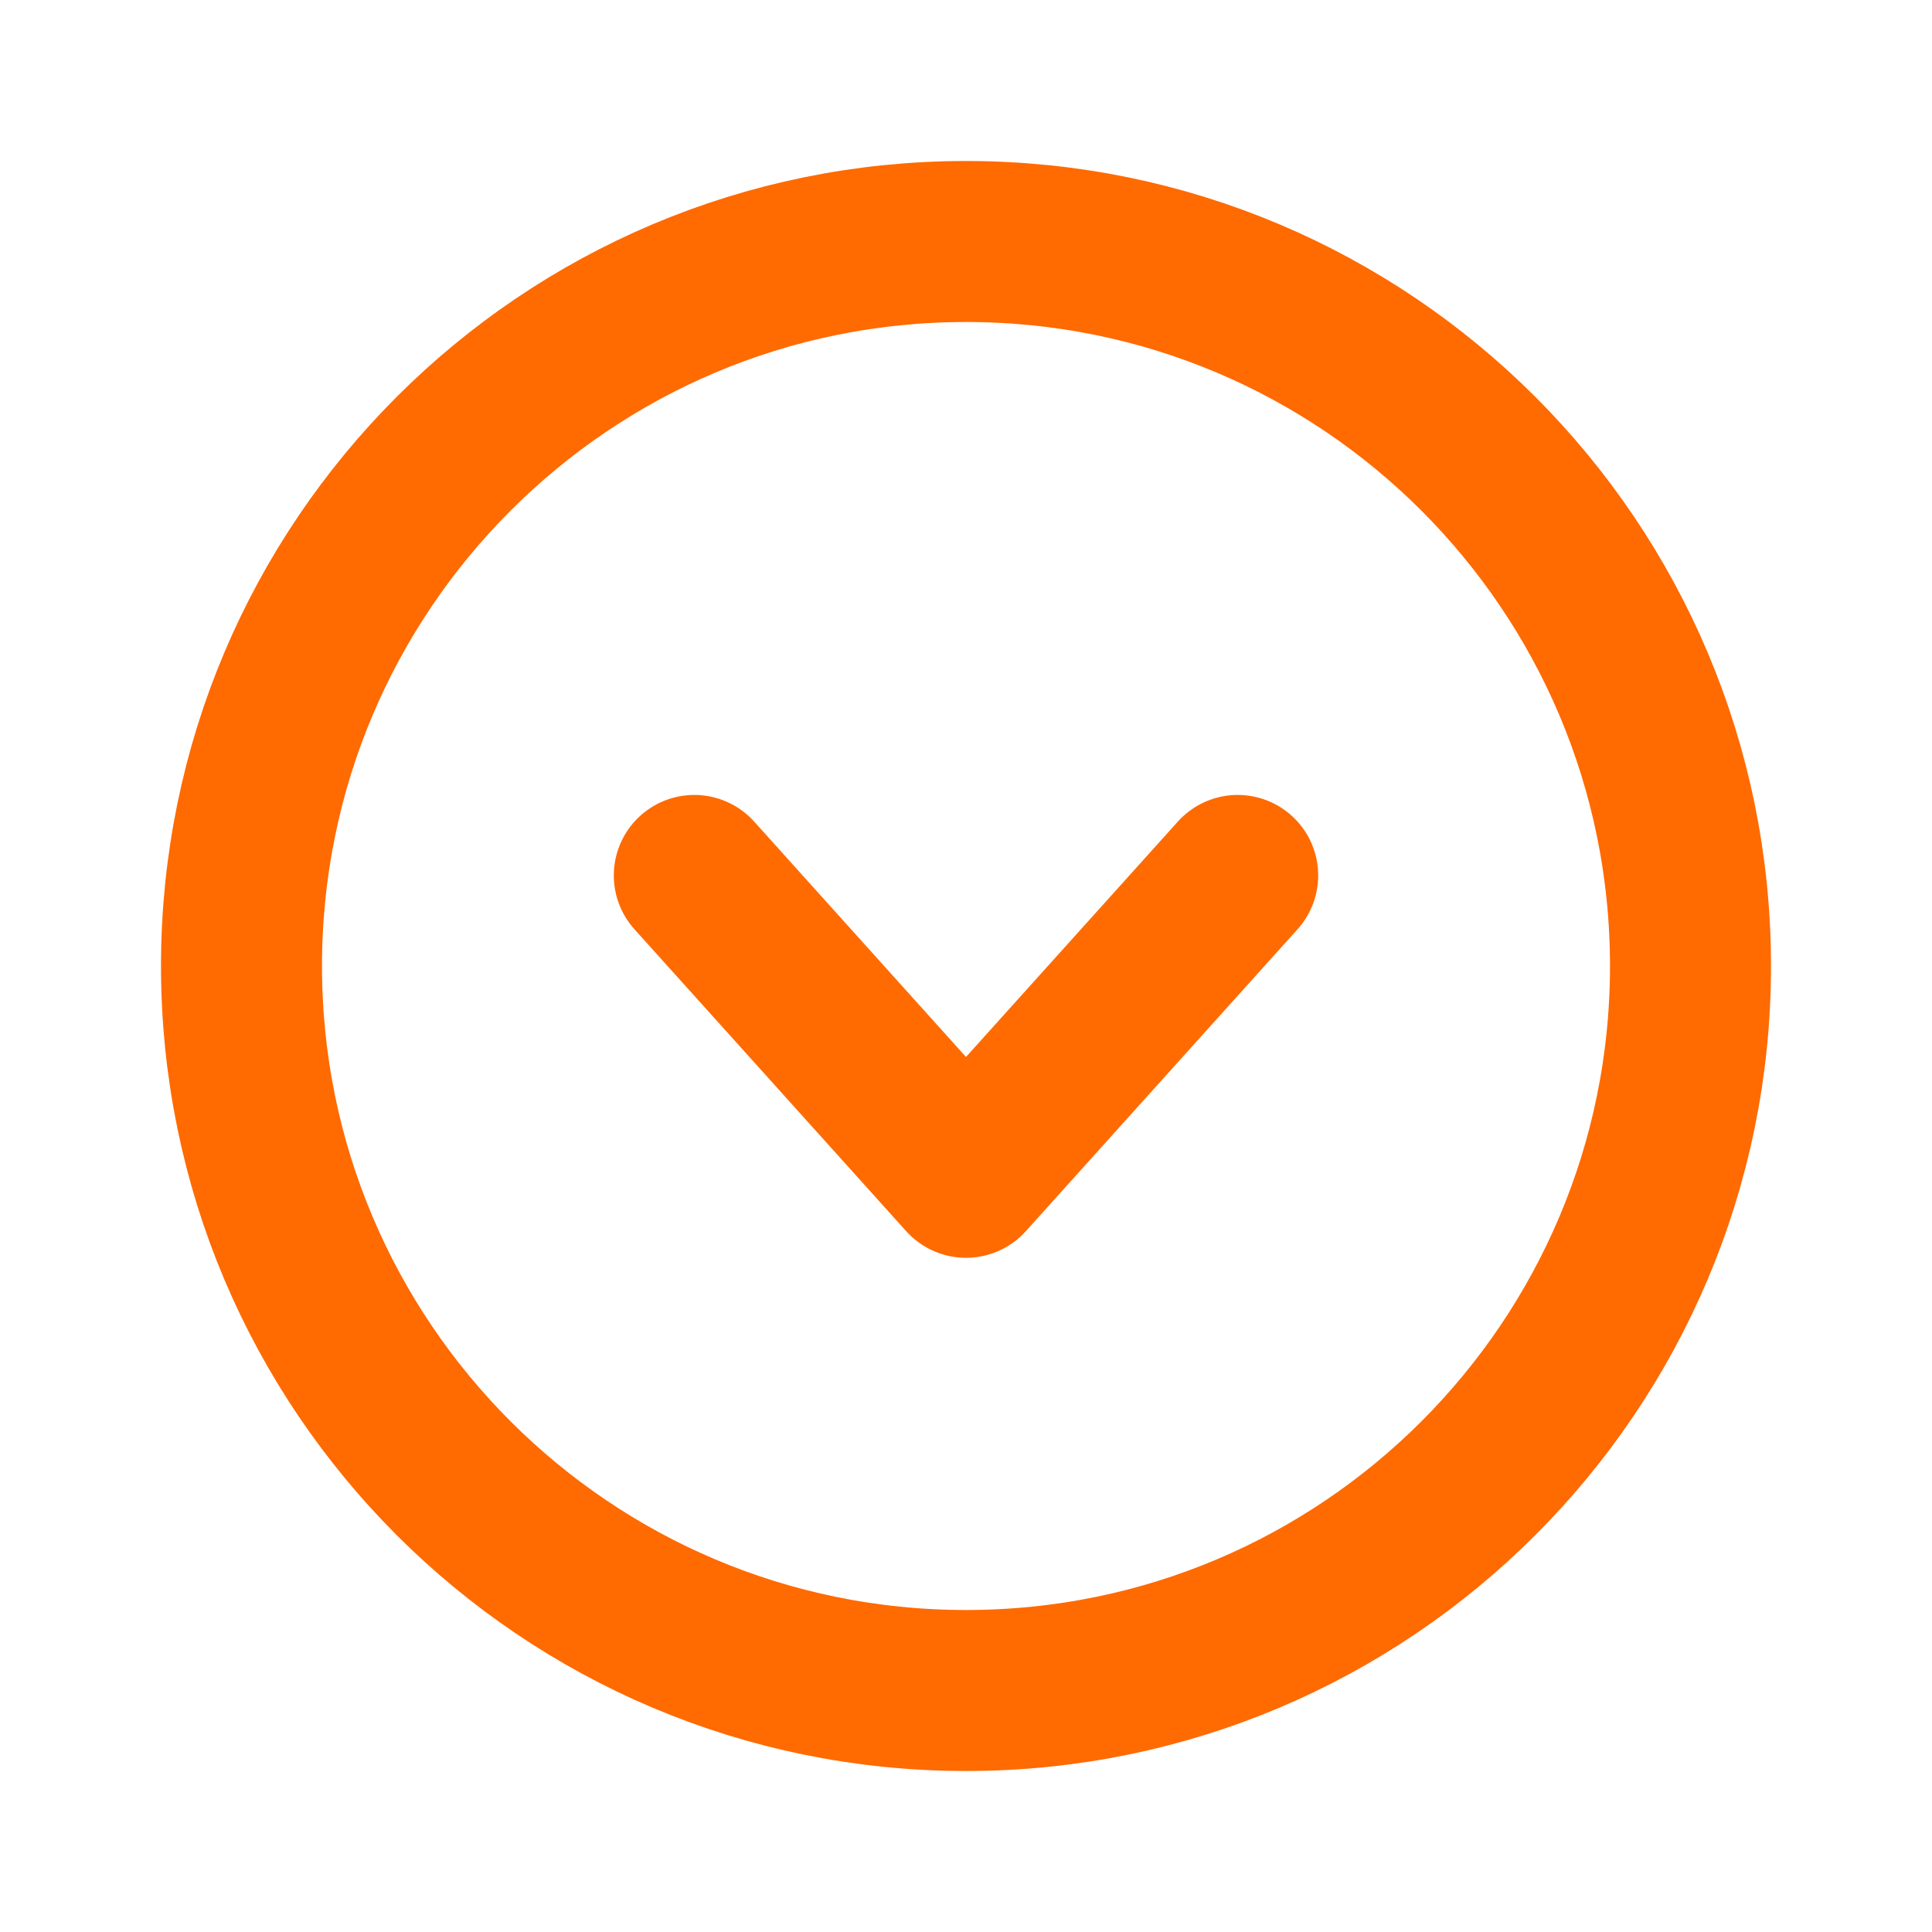 <svg width="24" height="24" viewBox="0 0 24 24" fill="none" xmlns="http://www.w3.org/2000/svg">
<path d="M12 21C16.971 21 21 16.971 21 12C21 7.029 16.971 3 12 3C7.029 3 3 7.029 3 12C3 16.971 7.029 21 12 21Z" stroke="#FF6A01" stroke-width="2" stroke-miterlimit="10"/>
<path d="M15.375 10.875L12 14.625L8.625 10.875" stroke="#FF6A01" stroke-width="2" stroke-linecap="round" stroke-linejoin="round"/>
</svg>
